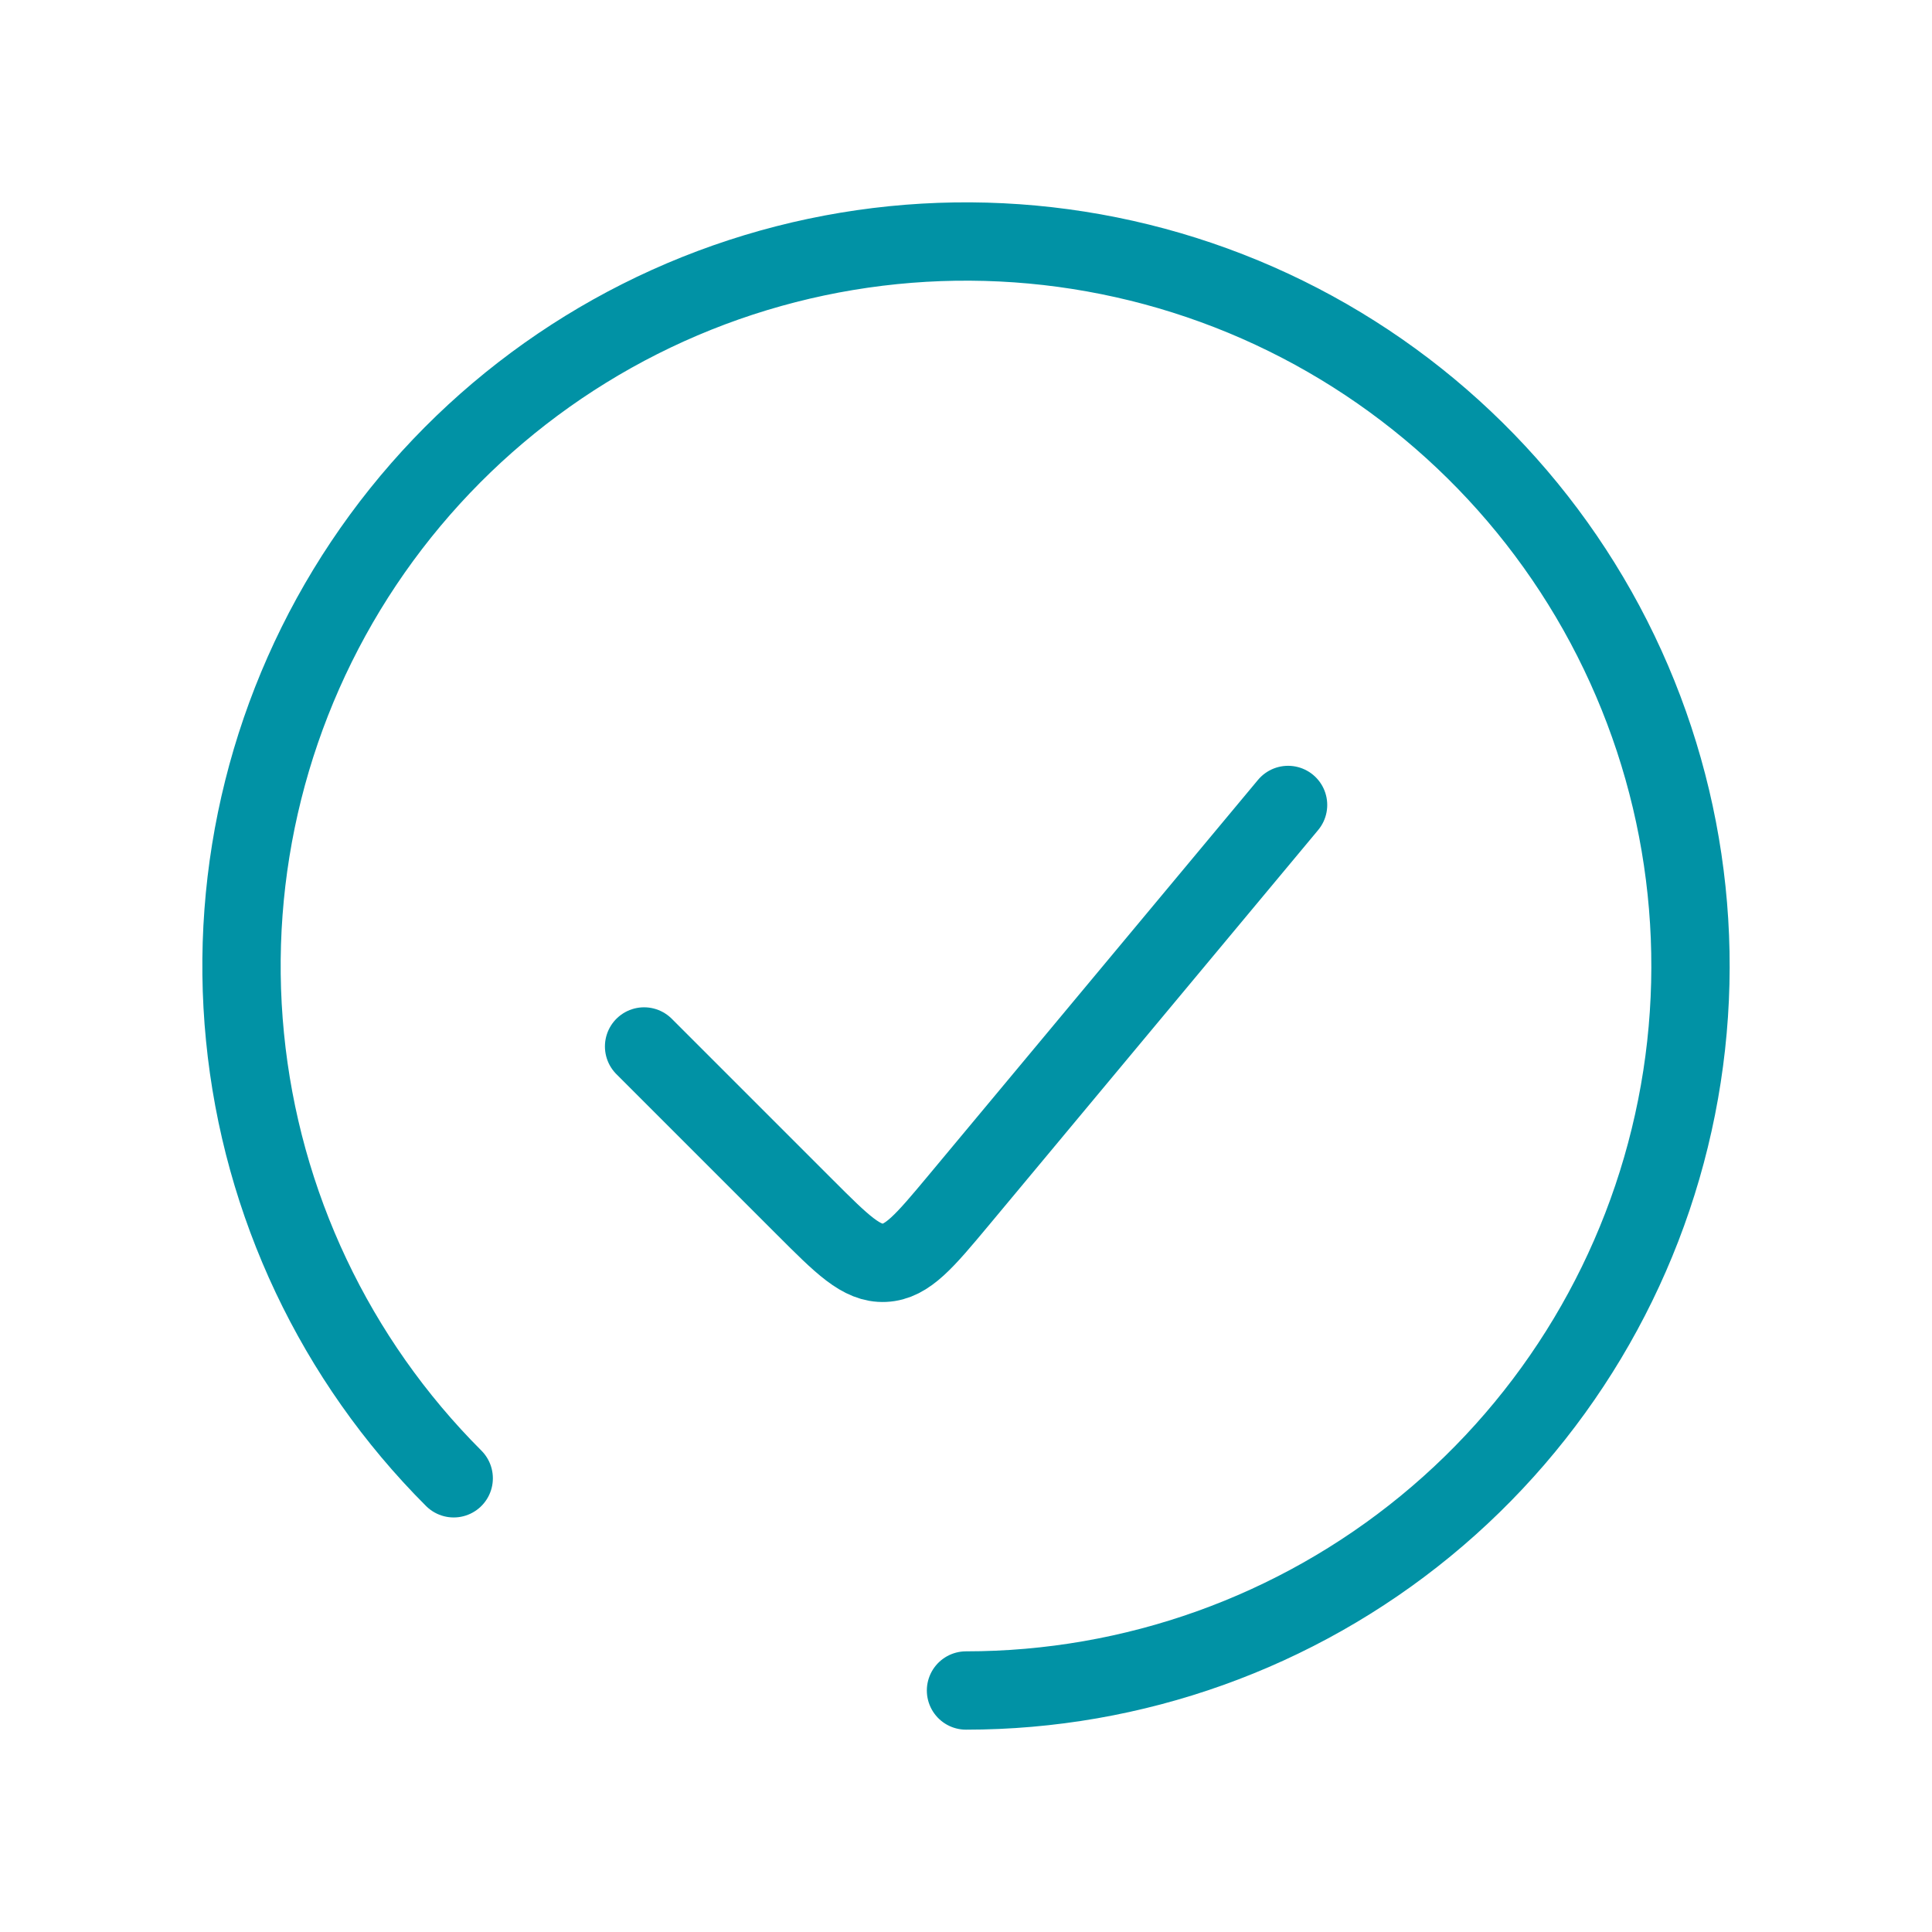 <?xml version="1.0" encoding="UTF-8"?> <svg xmlns="http://www.w3.org/2000/svg" width="37" height="37" viewBox="0 0 37 37" fill="none"><path d="M18.5 32.375C21.71 32.375 24.821 31.262 27.302 29.226C29.784 27.189 31.482 24.355 32.108 21.207C32.735 18.058 32.25 14.79 30.737 11.959C29.223 9.128 26.775 6.91 23.81 5.681C20.844 4.453 17.544 4.291 14.472 5.222C11.4 6.154 8.747 8.122 6.963 10.791C5.18 13.46 4.377 16.665 4.692 19.86C5.006 23.055 6.419 26.041 8.689 28.311" stroke="#0192A5" stroke-width="1.5" stroke-linecap="round"></path><path d="M24.668 15.416L18.362 22.984C17.706 23.77 17.378 24.164 16.938 24.184C16.497 24.204 16.135 23.841 15.411 23.117L12.335 20.041" stroke="#0192A5" stroke-width="1.5" stroke-linecap="round"></path></svg> 